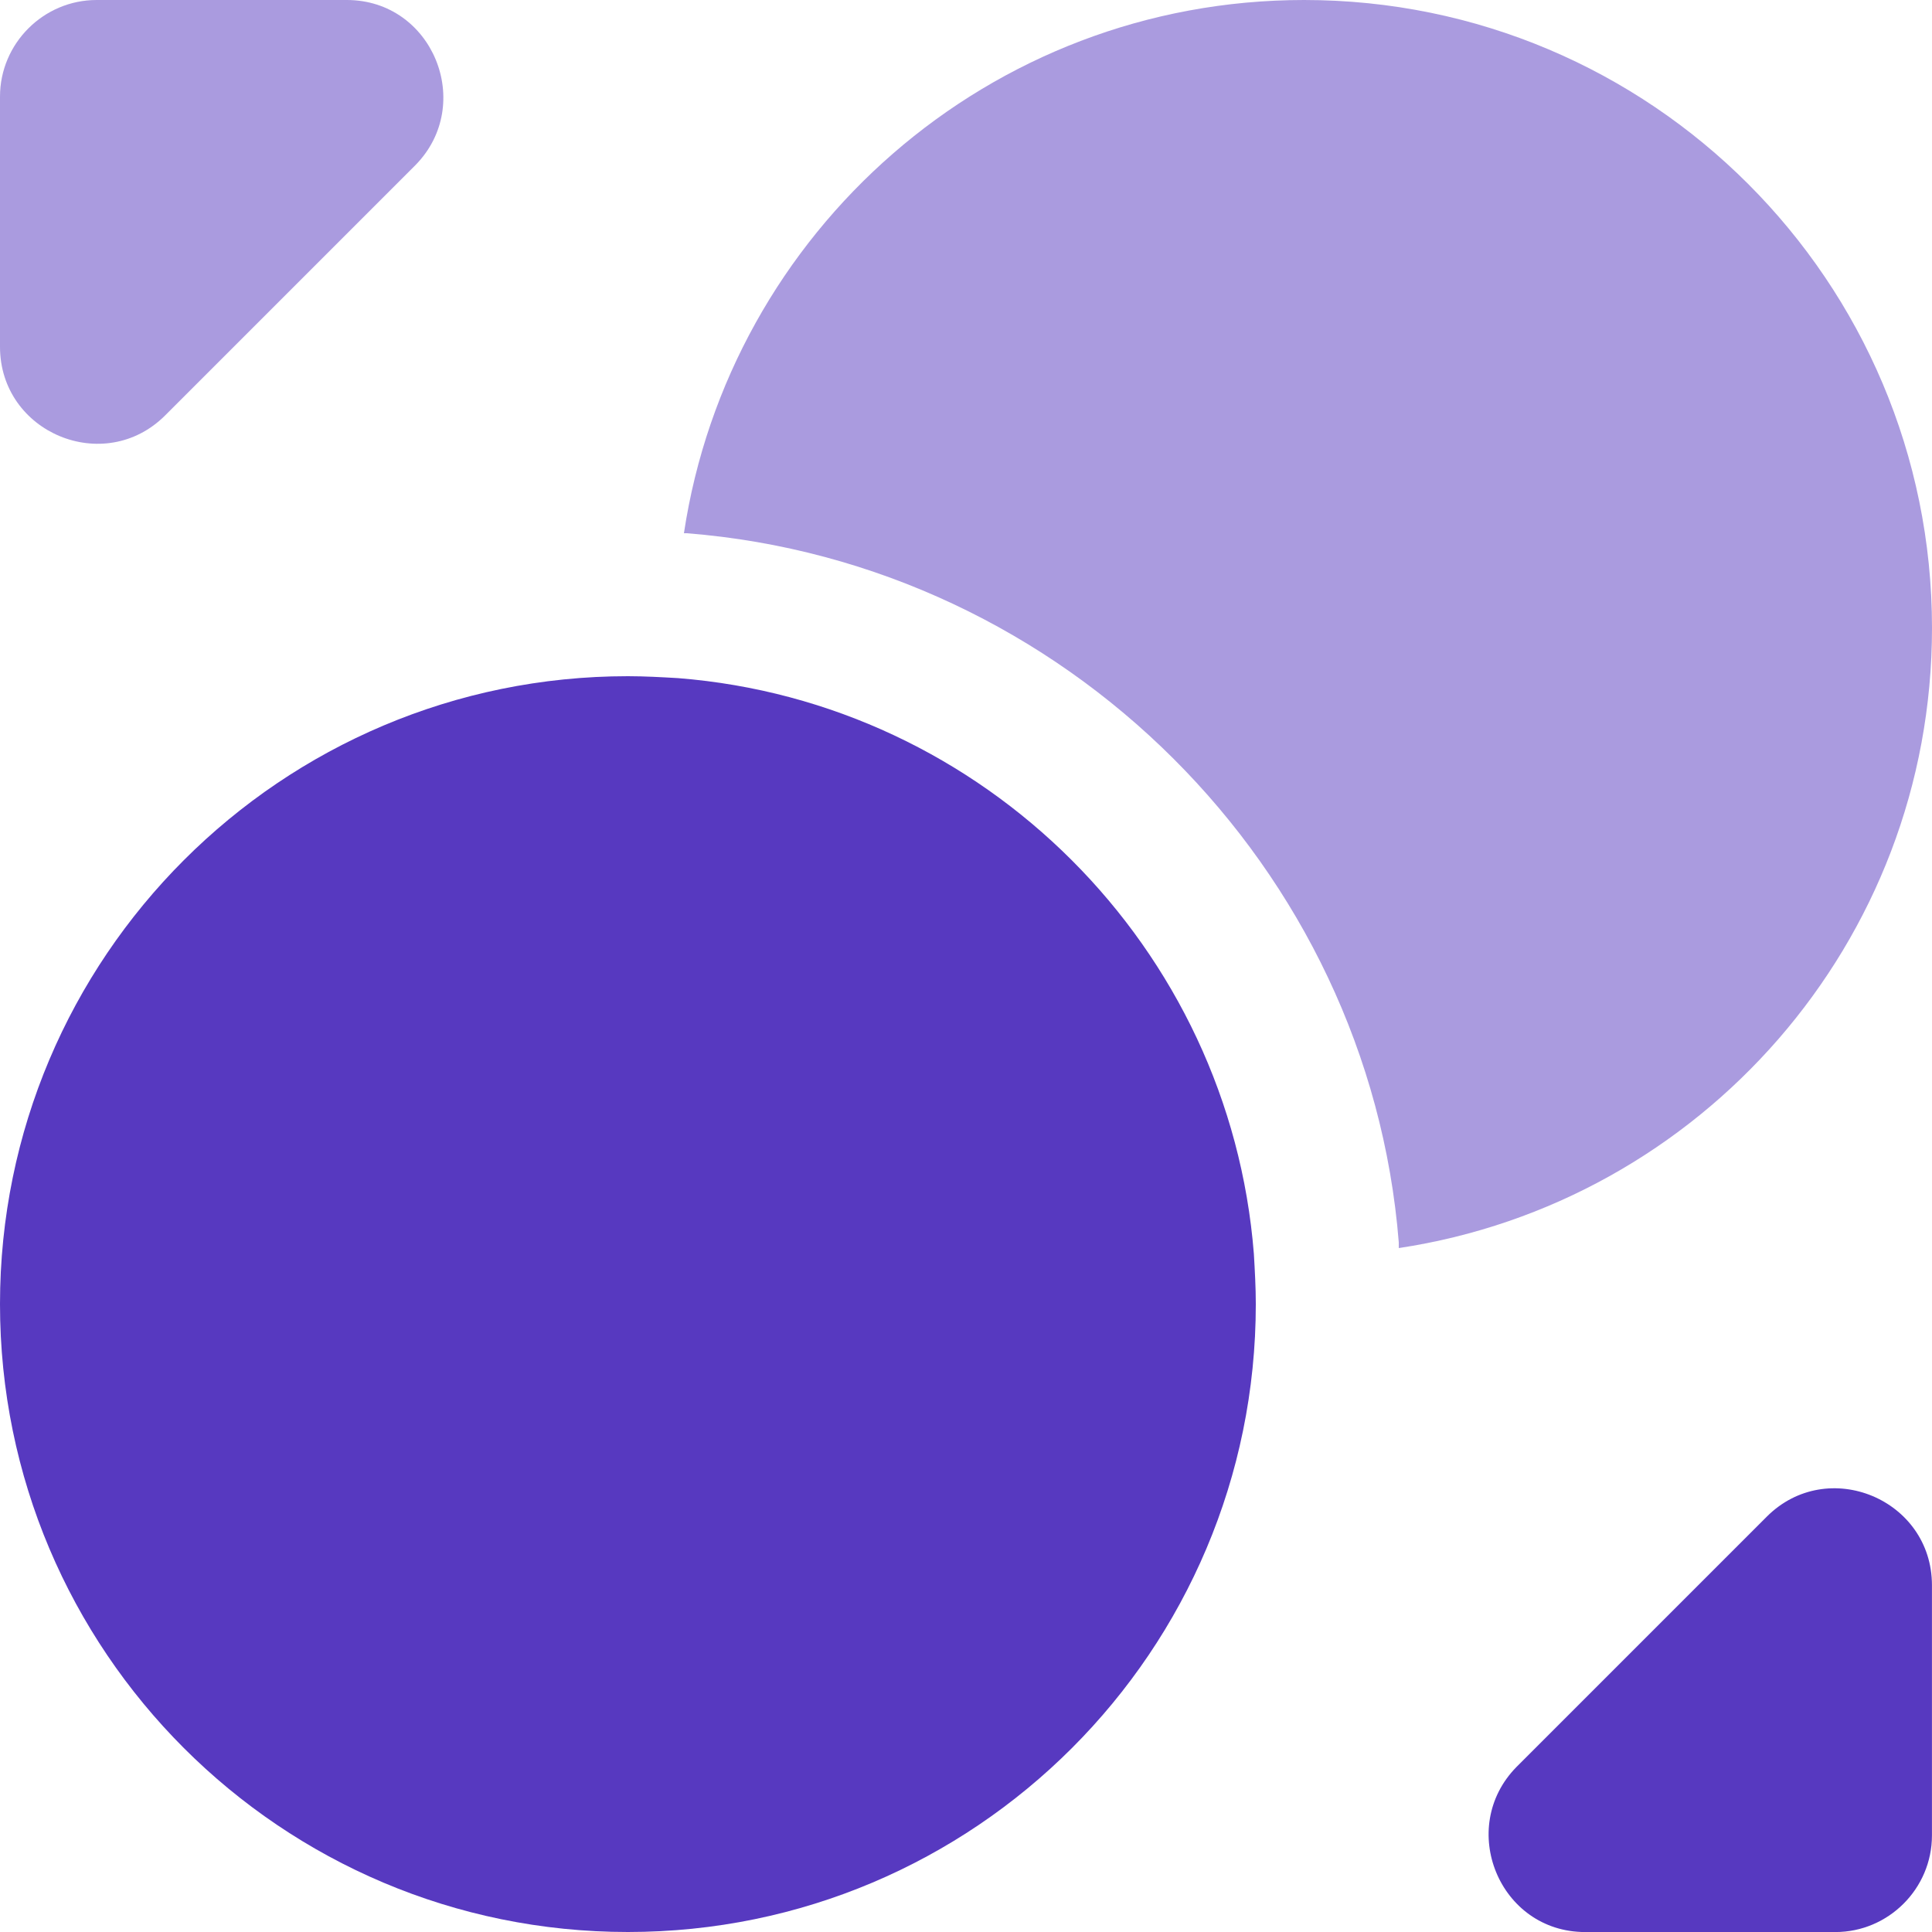 <svg width="40" height="40" viewBox="0 0 40 40" fill="none" xmlns="http://www.w3.org/2000/svg">
<path d="M26 27C26 34.18 20.18 40 13 40C5.82 40 0 34.18 0 27C0 19.82 5.82 14 13 14C13.34 14 13.7 14.02 14.04 14.04C20.38 14.54 25.46 19.62 25.96 25.96C25.98 26.3 26 26.66 26 27Z" fill="#5739C0"/>
<path opacity="0.5" d="M40 13C40 19.52 35.2 24.9 28.96 25.84V25.72C28.34 17.96 22.04 11.66 14.22 11.04H14.16C15.1 4.8 20.48 0 27 0C34.18 0 40 5.82 40 13Z" fill="#5739C0"/>
<path opacity="0.5" d="M7.18 0H2C0.9 0 0 0.9 0 2V7.18C0 8.96 2.16 9.86 3.42 8.6L8.6 3.42C9.84 2.16 8.96 0 7.18 0Z" fill="#5739C0"/>
<path d="M32.819 40.001H37.999C39.099 40.001 39.999 39.101 39.999 38.001V32.821C39.999 31.041 37.839 30.141 36.579 31.401L31.399 36.581C30.159 37.841 31.039 40.001 32.819 40.001Z" fill="#5739C0"/>
</svg>

